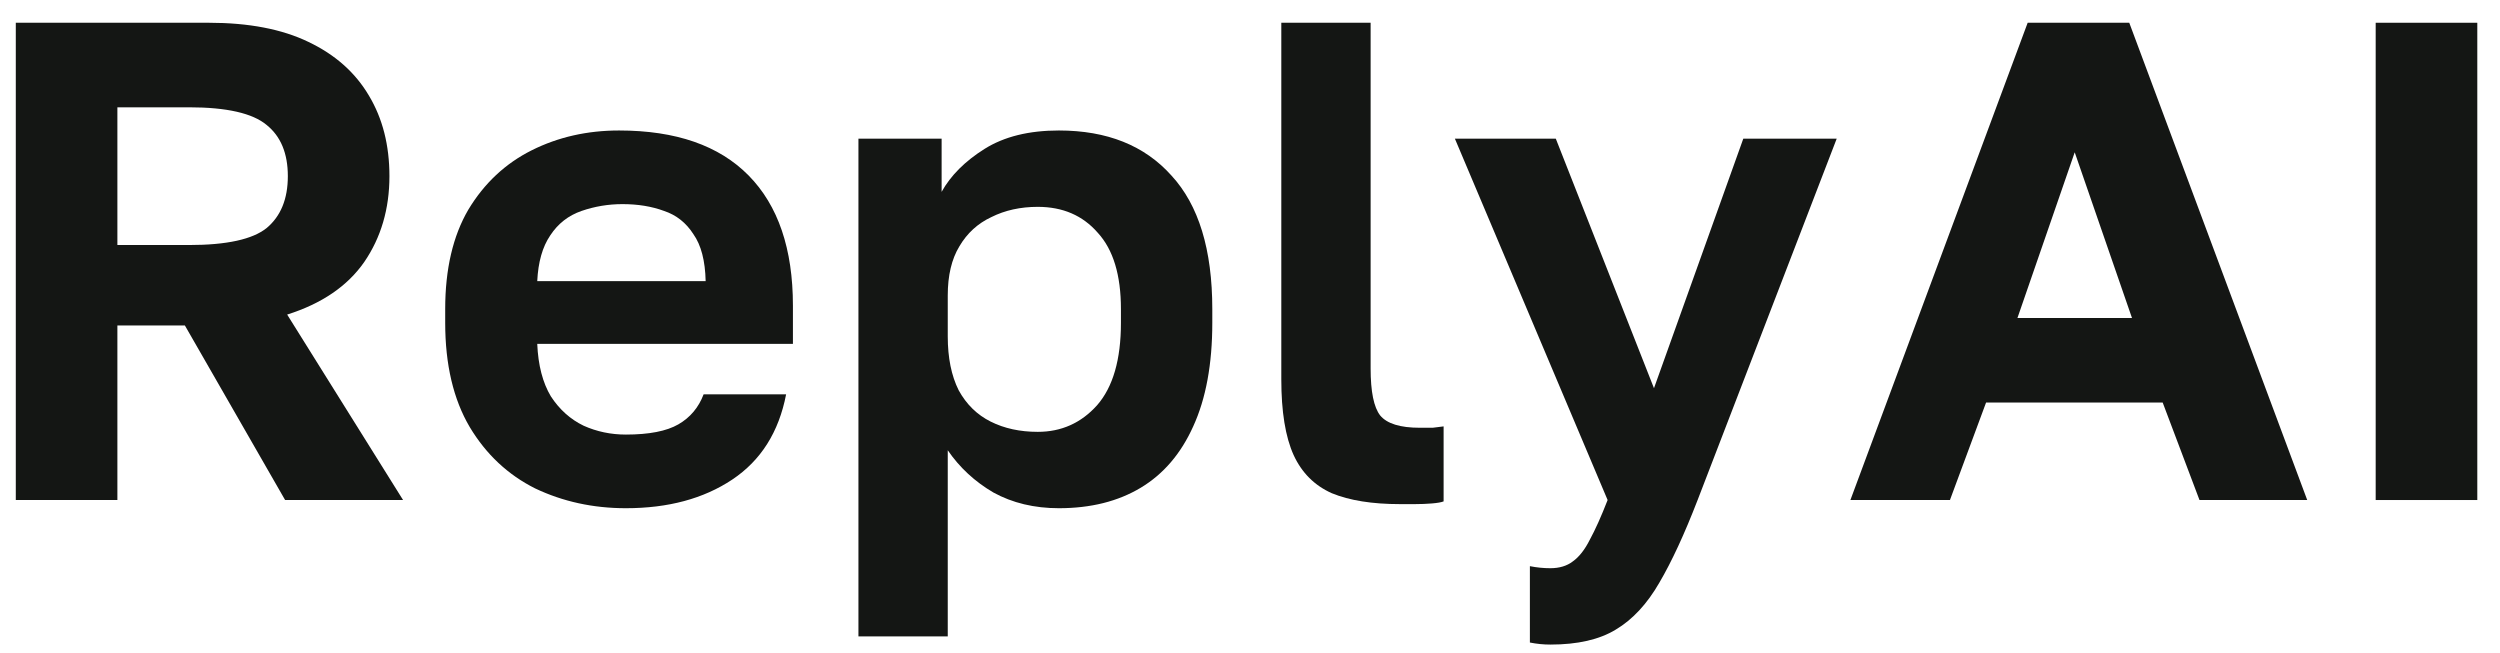 <svg width="88" height="23" viewBox="0 0 88 23" fill="none" xmlns="http://www.w3.org/2000/svg">
<g id="ReplyAI">
<path id="Vector" d="M83.624 17.601V0.801H87.201V17.601H83.624Z" fill="#141614"/>
<path id="Vector_2" d="M65.134 17.601L71.374 0.801H74.95L81.214 17.601H77.422L76.126 14.169H69.91L68.638 17.601H65.134ZM71.014 11.193H75.046L73.03 5.361L71.014 11.193Z" fill="#141614"/>
<path id="Vector_3" d="M54.572 22.689C54.332 22.689 54.092 22.665 53.852 22.617V19.929C54.092 19.977 54.332 20.001 54.572 20.001C54.892 20.001 55.156 19.921 55.364 19.761C55.588 19.601 55.788 19.345 55.964 18.993C56.156 18.641 56.364 18.177 56.588 17.601L51.212 4.881H54.764L58.22 13.665L61.364 4.881H64.652L59.756 17.601C59.292 18.801 58.844 19.769 58.412 20.505C57.98 21.257 57.468 21.809 56.876 22.161C56.3 22.513 55.532 22.689 54.572 22.689Z" fill="#141614"/>
<path id="Vector_4" d="M49.279 17.745C48.303 17.745 47.502 17.617 46.879 17.361C46.27 17.089 45.822 16.641 45.535 16.017C45.246 15.377 45.102 14.489 45.102 13.353V0.801H48.246V12.969C48.246 13.785 48.358 14.337 48.583 14.625C48.822 14.913 49.286 15.057 49.974 15.057C50.151 15.057 50.303 15.057 50.431 15.057C50.559 15.041 50.687 15.025 50.815 15.009V17.649C50.734 17.681 50.599 17.705 50.407 17.721C50.215 17.737 50.014 17.745 49.806 17.745C49.599 17.745 49.422 17.745 49.279 17.745Z" fill="#141614"/>
<path id="Vector_5" d="M30.217 22.401V4.881H33.145V6.753C33.465 6.177 33.969 5.673 34.657 5.241C35.345 4.809 36.217 4.593 37.273 4.593C38.969 4.593 40.289 5.121 41.233 6.177C42.193 7.217 42.673 8.785 42.673 10.881V11.361C42.673 12.817 42.449 14.033 42.001 15.009C41.569 15.969 40.953 16.689 40.153 17.169C39.353 17.649 38.393 17.889 37.273 17.889C36.409 17.889 35.641 17.705 34.969 17.337C34.313 16.953 33.777 16.457 33.361 15.849V22.401H30.217ZM36.529 15.201C37.361 15.201 38.057 14.889 38.617 14.265C39.177 13.625 39.457 12.657 39.457 11.361V10.881C39.457 9.681 39.185 8.785 38.641 8.193C38.113 7.585 37.409 7.281 36.529 7.281C35.921 7.281 35.377 7.401 34.897 7.641C34.417 7.865 34.041 8.209 33.769 8.673C33.497 9.121 33.361 9.697 33.361 10.401V11.841C33.361 12.593 33.489 13.225 33.745 13.737C34.017 14.233 34.393 14.601 34.873 14.841C35.353 15.081 35.905 15.201 36.529 15.201Z" fill="#141614"/>
<path id="Vector_6" d="M22.031 17.889C20.879 17.889 19.815 17.657 18.839 17.193C17.879 16.713 17.111 15.993 16.535 15.033C15.959 14.057 15.671 12.833 15.671 11.361V10.881C15.671 9.473 15.943 8.305 16.487 7.377C17.047 6.449 17.791 5.753 18.719 5.289C19.647 4.825 20.671 4.593 21.791 4.593C23.791 4.593 25.311 5.121 26.351 6.177C27.391 7.233 27.911 8.761 27.911 10.761V12.105H18.911C18.943 12.857 19.103 13.473 19.391 13.953C19.695 14.417 20.079 14.761 20.543 14.985C21.007 15.193 21.503 15.297 22.031 15.297C22.847 15.297 23.463 15.177 23.879 14.937C24.295 14.697 24.591 14.345 24.767 13.881H27.671C27.415 15.209 26.783 16.209 25.775 16.881C24.767 17.553 23.519 17.889 22.031 17.889ZM21.911 7.185C21.415 7.185 20.935 7.265 20.471 7.425C20.007 7.585 19.639 7.873 19.367 8.289C19.095 8.689 18.943 9.225 18.911 9.897H24.839C24.823 9.177 24.679 8.625 24.407 8.241C24.151 7.841 23.807 7.569 23.375 7.425C22.943 7.265 22.455 7.185 21.911 7.185Z" fill="#141614"/>
<path id="Vector_7" d="M0.556 17.601V0.801H7.348C8.756 0.801 9.924 1.025 10.852 1.473C11.796 1.921 12.508 2.553 12.988 3.369C13.468 4.169 13.708 5.113 13.708 6.201C13.708 7.353 13.412 8.361 12.82 9.225C12.228 10.073 11.324 10.689 10.108 11.073L14.188 17.601H10.036L6.508 11.457H4.132V17.601H0.556ZM4.132 8.625H6.652C7.98 8.625 8.892 8.425 9.388 8.025C9.884 7.609 10.132 7.001 10.132 6.201C10.132 5.401 9.884 4.801 9.388 4.401C8.892 3.985 7.98 3.777 6.652 3.777H4.132V8.625Z" fill="#141614"/>
</g>
</svg>
